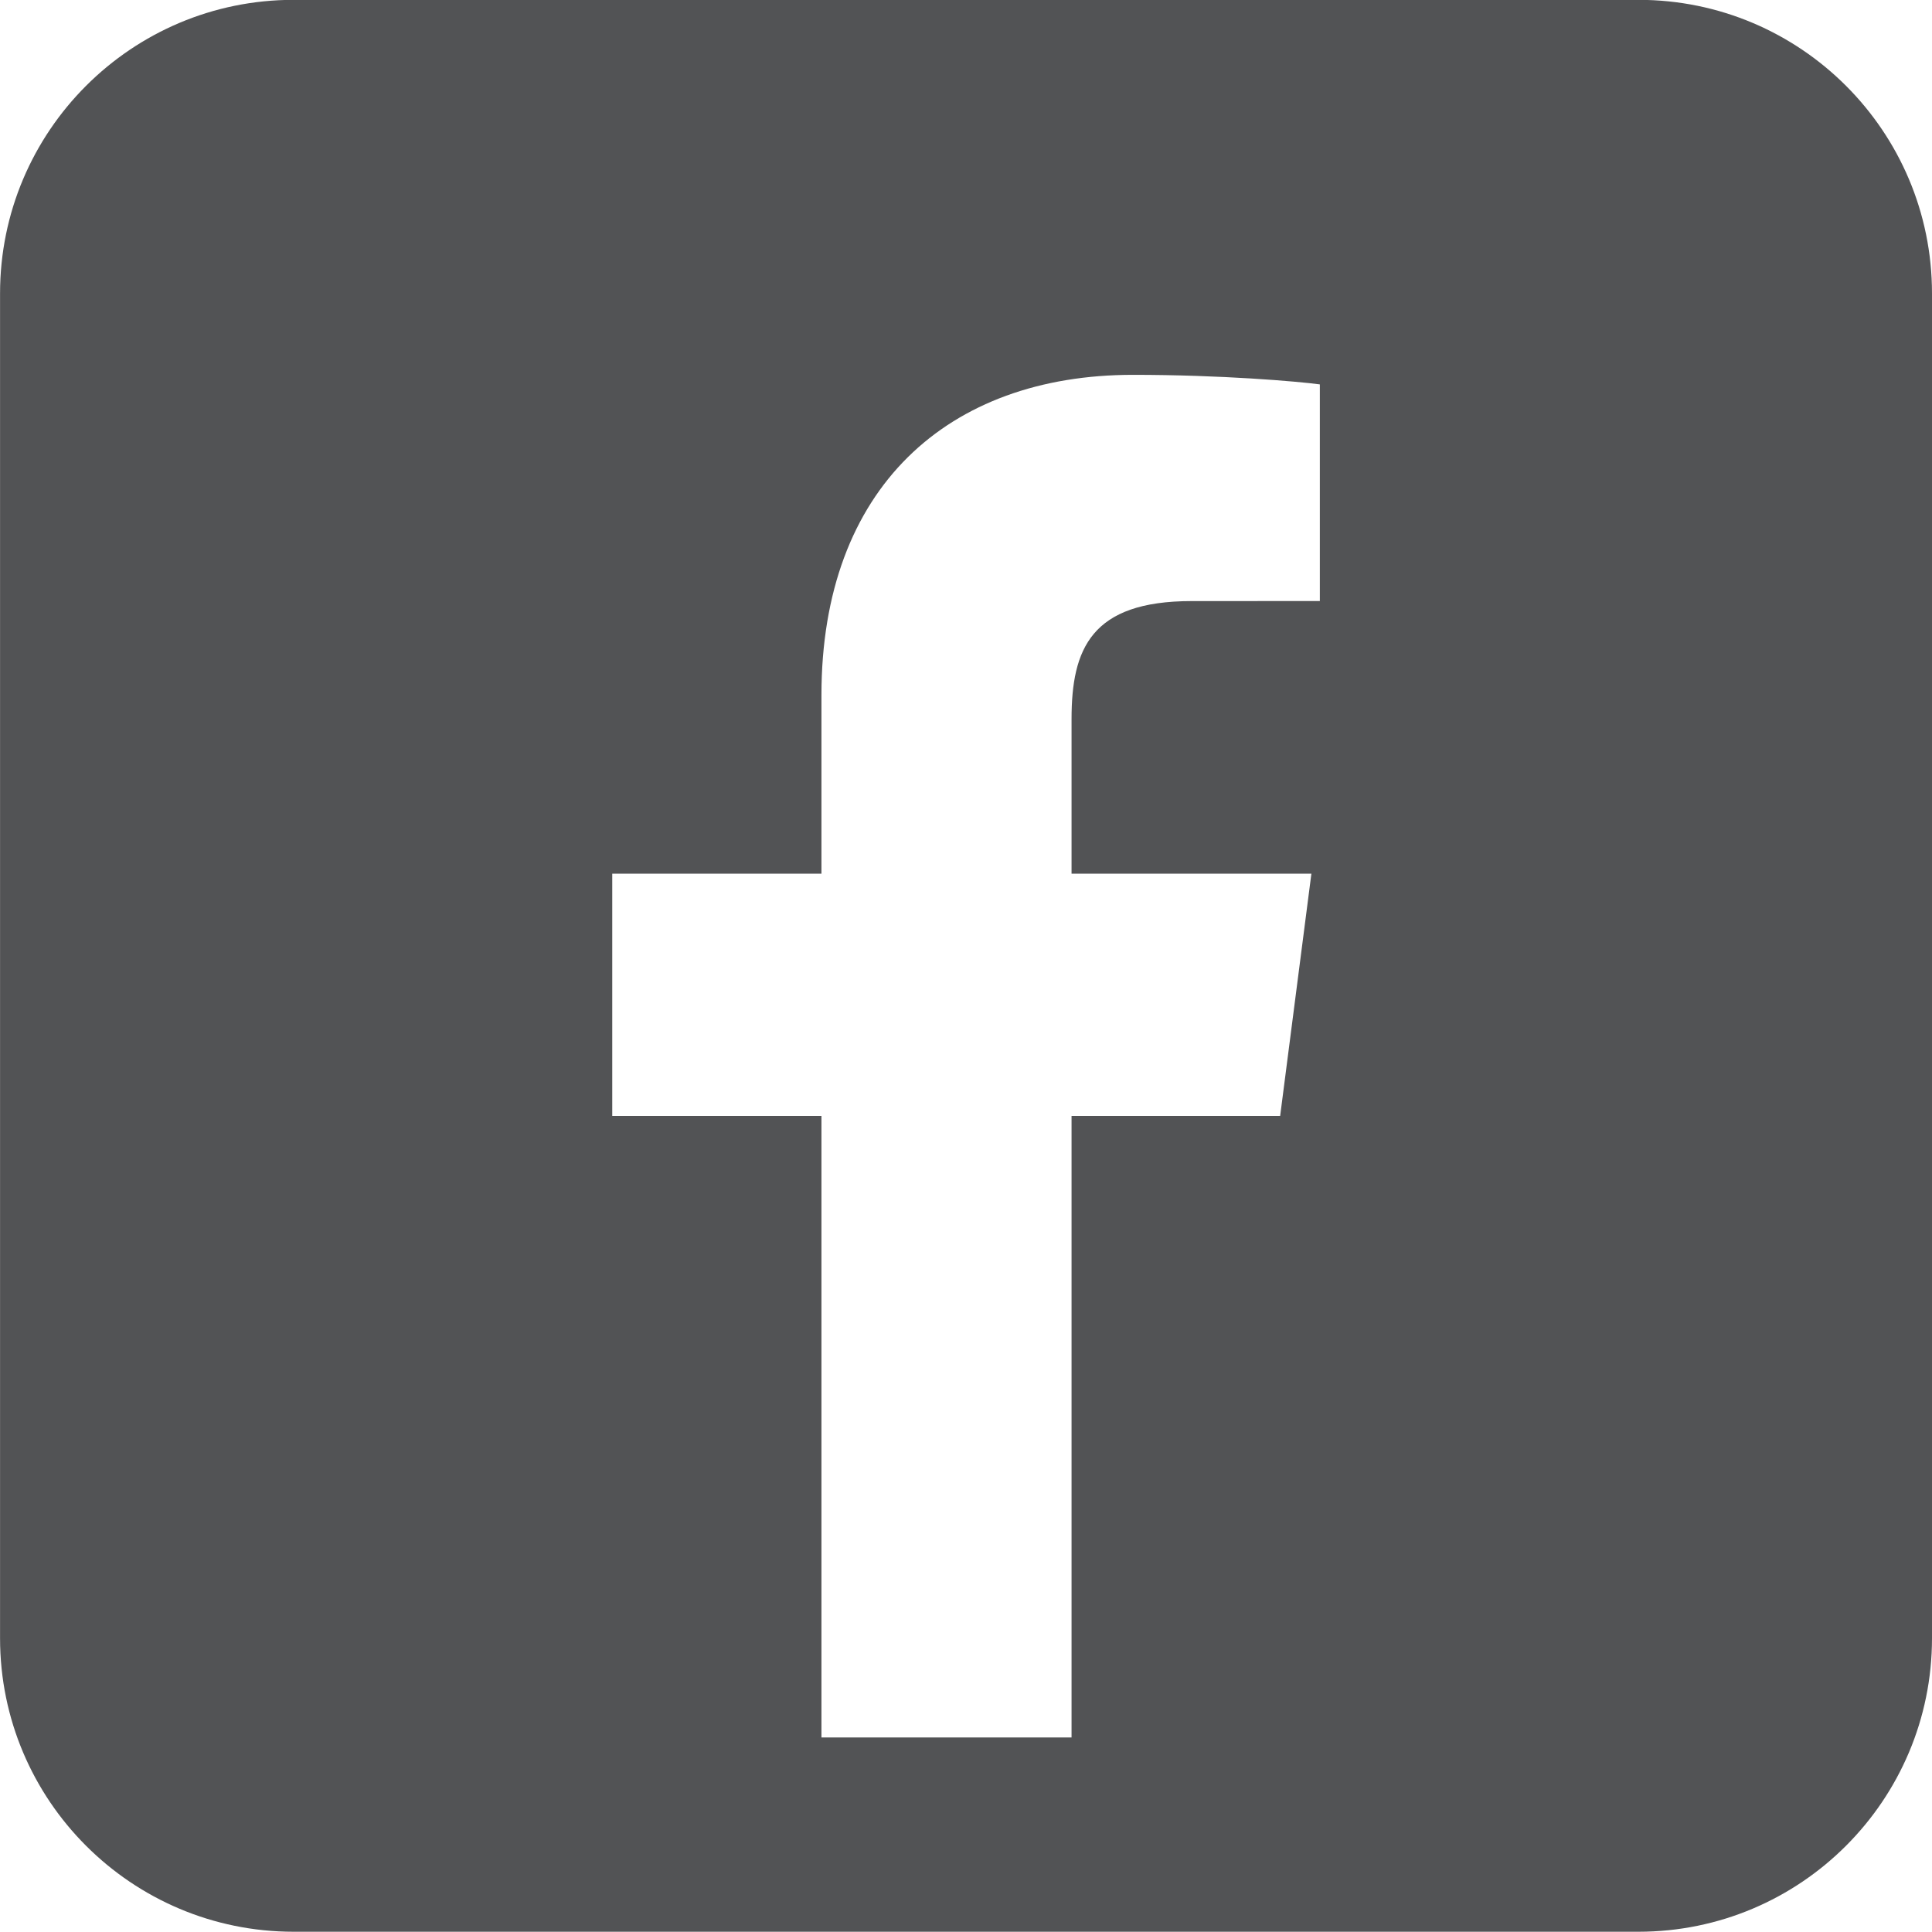 <svg xmlns="http://www.w3.org/2000/svg" xmlns:xlink="http://www.w3.org/1999/xlink" width="200" zoomAndPan="magnify" viewBox="0 0 150 150" height="200" preserveAspectRatio="xMidYMid meet" version="1.0"><rect x="-15" width="180" fill="rgb(100%, 100%, 100%)" y="-15" height="180" fill-opacity="1"/><rect x="-15" width="180" fill="rgb(100%, 100%, 100%)" y="-15" height="180" fill-opacity="1"/><rect x="-15" width="180" fill="rgb(100%, 100%, 100%)" y="-15" height="180" fill-opacity="1"/><path fill="rgb(32.159%, 32.549%, 33.33%)" d="M 150 127.191 C 150 139.777 139.797 149.98 127.207 149.98 L 22.797 149.98 C 10.211 149.98 0.004 139.777 0.004 127.191 L 0.004 22.781 C 0.004 10.191 10.211 -0.012 22.797 -0.012 L 127.207 -0.012 C 139.797 -0.012 150 10.191 150 22.781 Z M 150 127.191 " fill-opacity="1" fill-rule="nonzero"/><path fill="rgb(100%, 100%, 100%)" d="M 99.391 86.641 L 101.816 67.832 L 83.195 67.832 L 83.195 55.824 C 83.195 50.379 84.715 46.668 92.52 46.668 L 102.473 46.664 L 102.473 29.844 C 100.754 29.613 94.848 29.102 87.961 29.102 C 73.602 29.102 63.777 37.867 63.777 53.965 L 63.777 67.832 L 47.535 67.832 L 47.535 86.641 L 63.777 86.641 L 63.777 134.895 L 83.195 134.895 L 83.195 86.641 Z M 99.391 86.641 " fill-opacity="1" fill-rule="nonzero"/></svg>